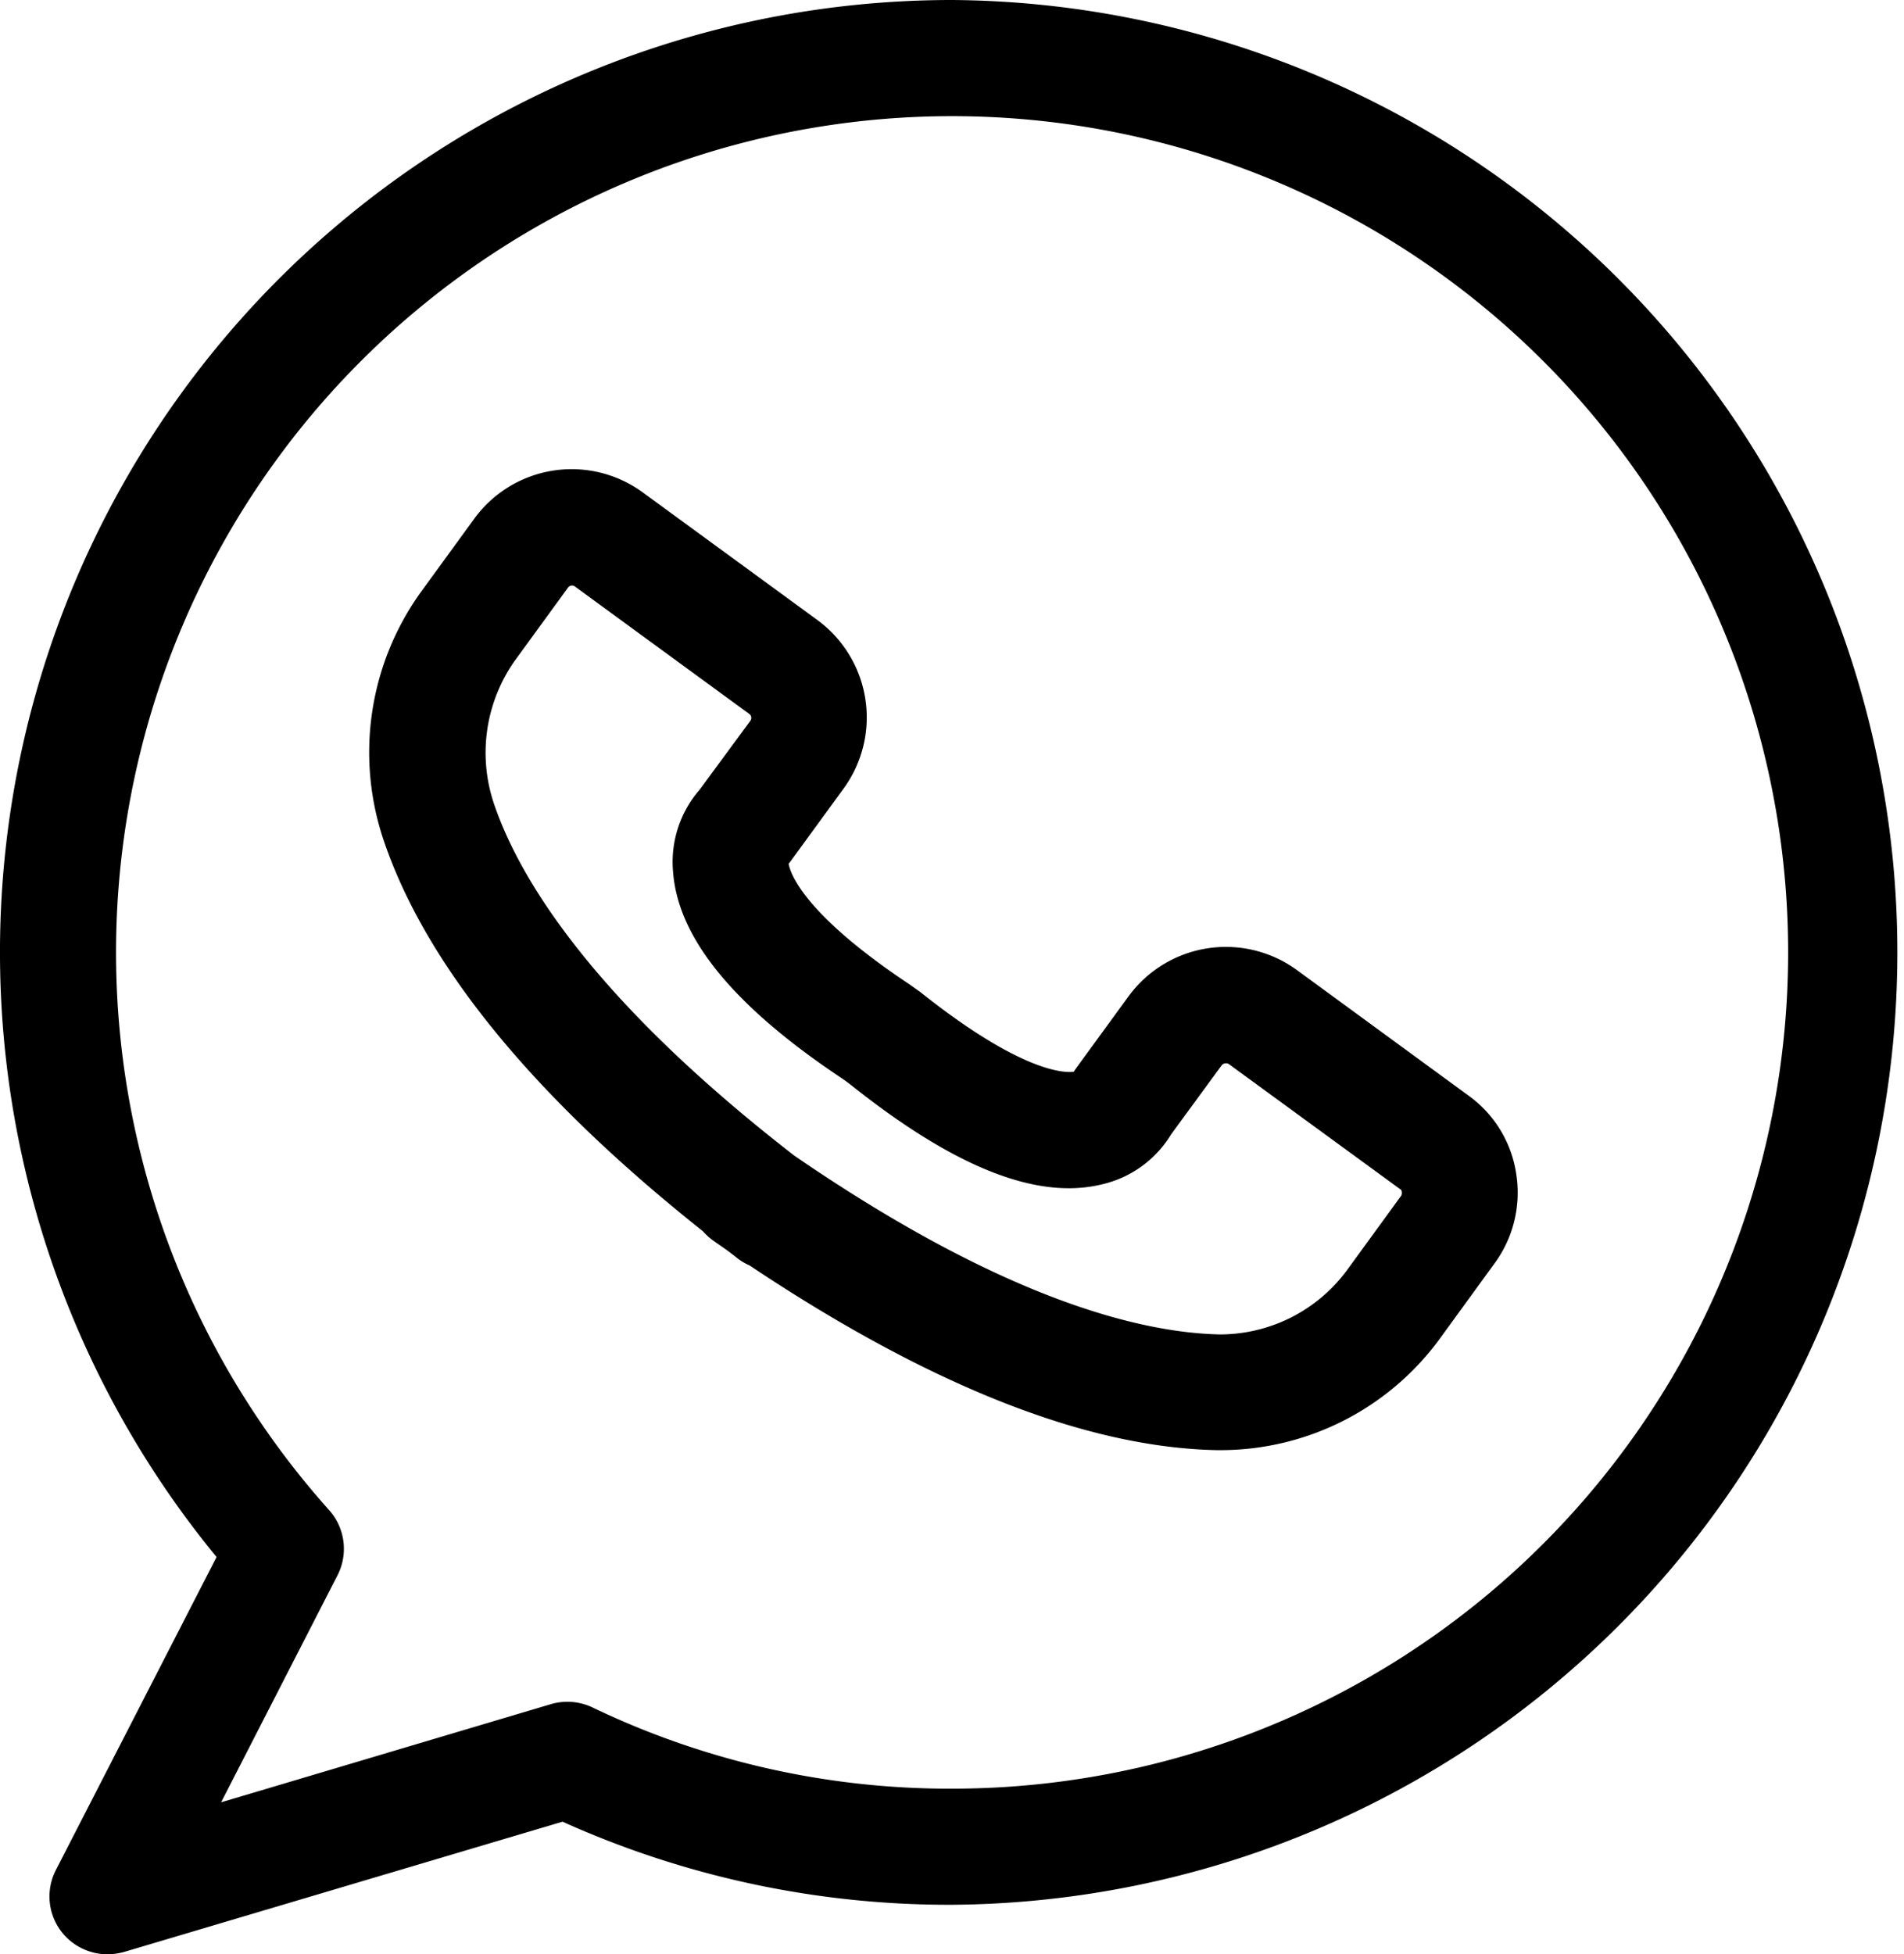 <svg xmlns="http://www.w3.org/2000/svg" width="38.807" height="39.822" viewBox="0 0 38.807 39.822">
  <g id="noun-whatsapp-6592278" transform="translate(-15.51 -18.01)">
    <g id="Group_5215" data-name="Group 5215" transform="translate(15.51 18.01)">
      <path id="Path_77851" data-name="Path 77851" d="M50.667,46.976l-3.493-2.555a2.458,2.458,0,0,0-3.434.537l-1.08,1.481-.035.053c-.165.024-1.038.041-3.127-1.623l-.224-.159c-2.183-1.452-2.431-2.283-2.46-2.455.012-.018.03-.035.041-.053l1.08-1.481a2.461,2.461,0,0,0-.537-3.434l-3.558-2.6a2.456,2.456,0,0,0-3.434.537l-1.092,1.5a5.59,5.59,0,0,0-.738,5.1c.867,2.519,3.045,5.181,6.49,7.918a1.267,1.267,0,0,0,.207.189c.083.059.171.118.254.177s.165.124.248.189a1.126,1.126,0,0,0,.242.142c3.658,2.443,6.856,3.711,9.523,3.764h.112a5.534,5.534,0,0,0,4.455-2.3L51.2,50.4a2.438,2.438,0,0,0,.443-1.829A2.4,2.4,0,0,0,50.667,46.976ZM49.3,49.017l-1.092,1.5a3.218,3.218,0,0,1-2.614,1.328c-1.593-.035-4.378-.7-8.662-3.641-4.113-3.186-5.594-5.635-6.113-7.14a3.252,3.252,0,0,1,.407-2.938l1.092-1.5a.1.1,0,0,1,.136-.024l3.558,2.6a.1.1,0,0,1,.024.136L35,40.745a2.243,2.243,0,0,0-.543,1.658c.094,1.363,1.239,2.761,3.469,4.242l.136.1c2.13,1.7,3.812,2.366,5.139,2.042a2.233,2.233,0,0,0,1.41-1.021l1.033-1.41a.118.118,0,0,1,.136-.024l3.5,2.555C49.315,48.9,49.321,48.976,49.3,49.017Z" transform="translate(-20.74 -24.654)"/>
      <path id="Path_77852" data-name="Path 77852" d="M34.917,18.01A19.405,19.405,0,0,0,19.924,49.737l-3.275,6.378a1.177,1.177,0,0,0,.142,1.292,1.189,1.189,0,0,0,.909.425,1.321,1.321,0,0,0,.336-.047l8.939-2.655a19.179,19.179,0,0,0,7.936,1.693,19.407,19.407,0,0,0,.006-38.813Zm0,36.447A16.8,16.8,0,0,1,27.582,52.8a1.193,1.193,0,0,0-.844-.065l-6.721,2,2.372-4.626a1.183,1.183,0,0,0-.171-1.328,17.04,17.04,0,1,1,12.7,5.676Z" transform="translate(-15.51 -18.01)"/>
    </g>
  </g>
</svg>
